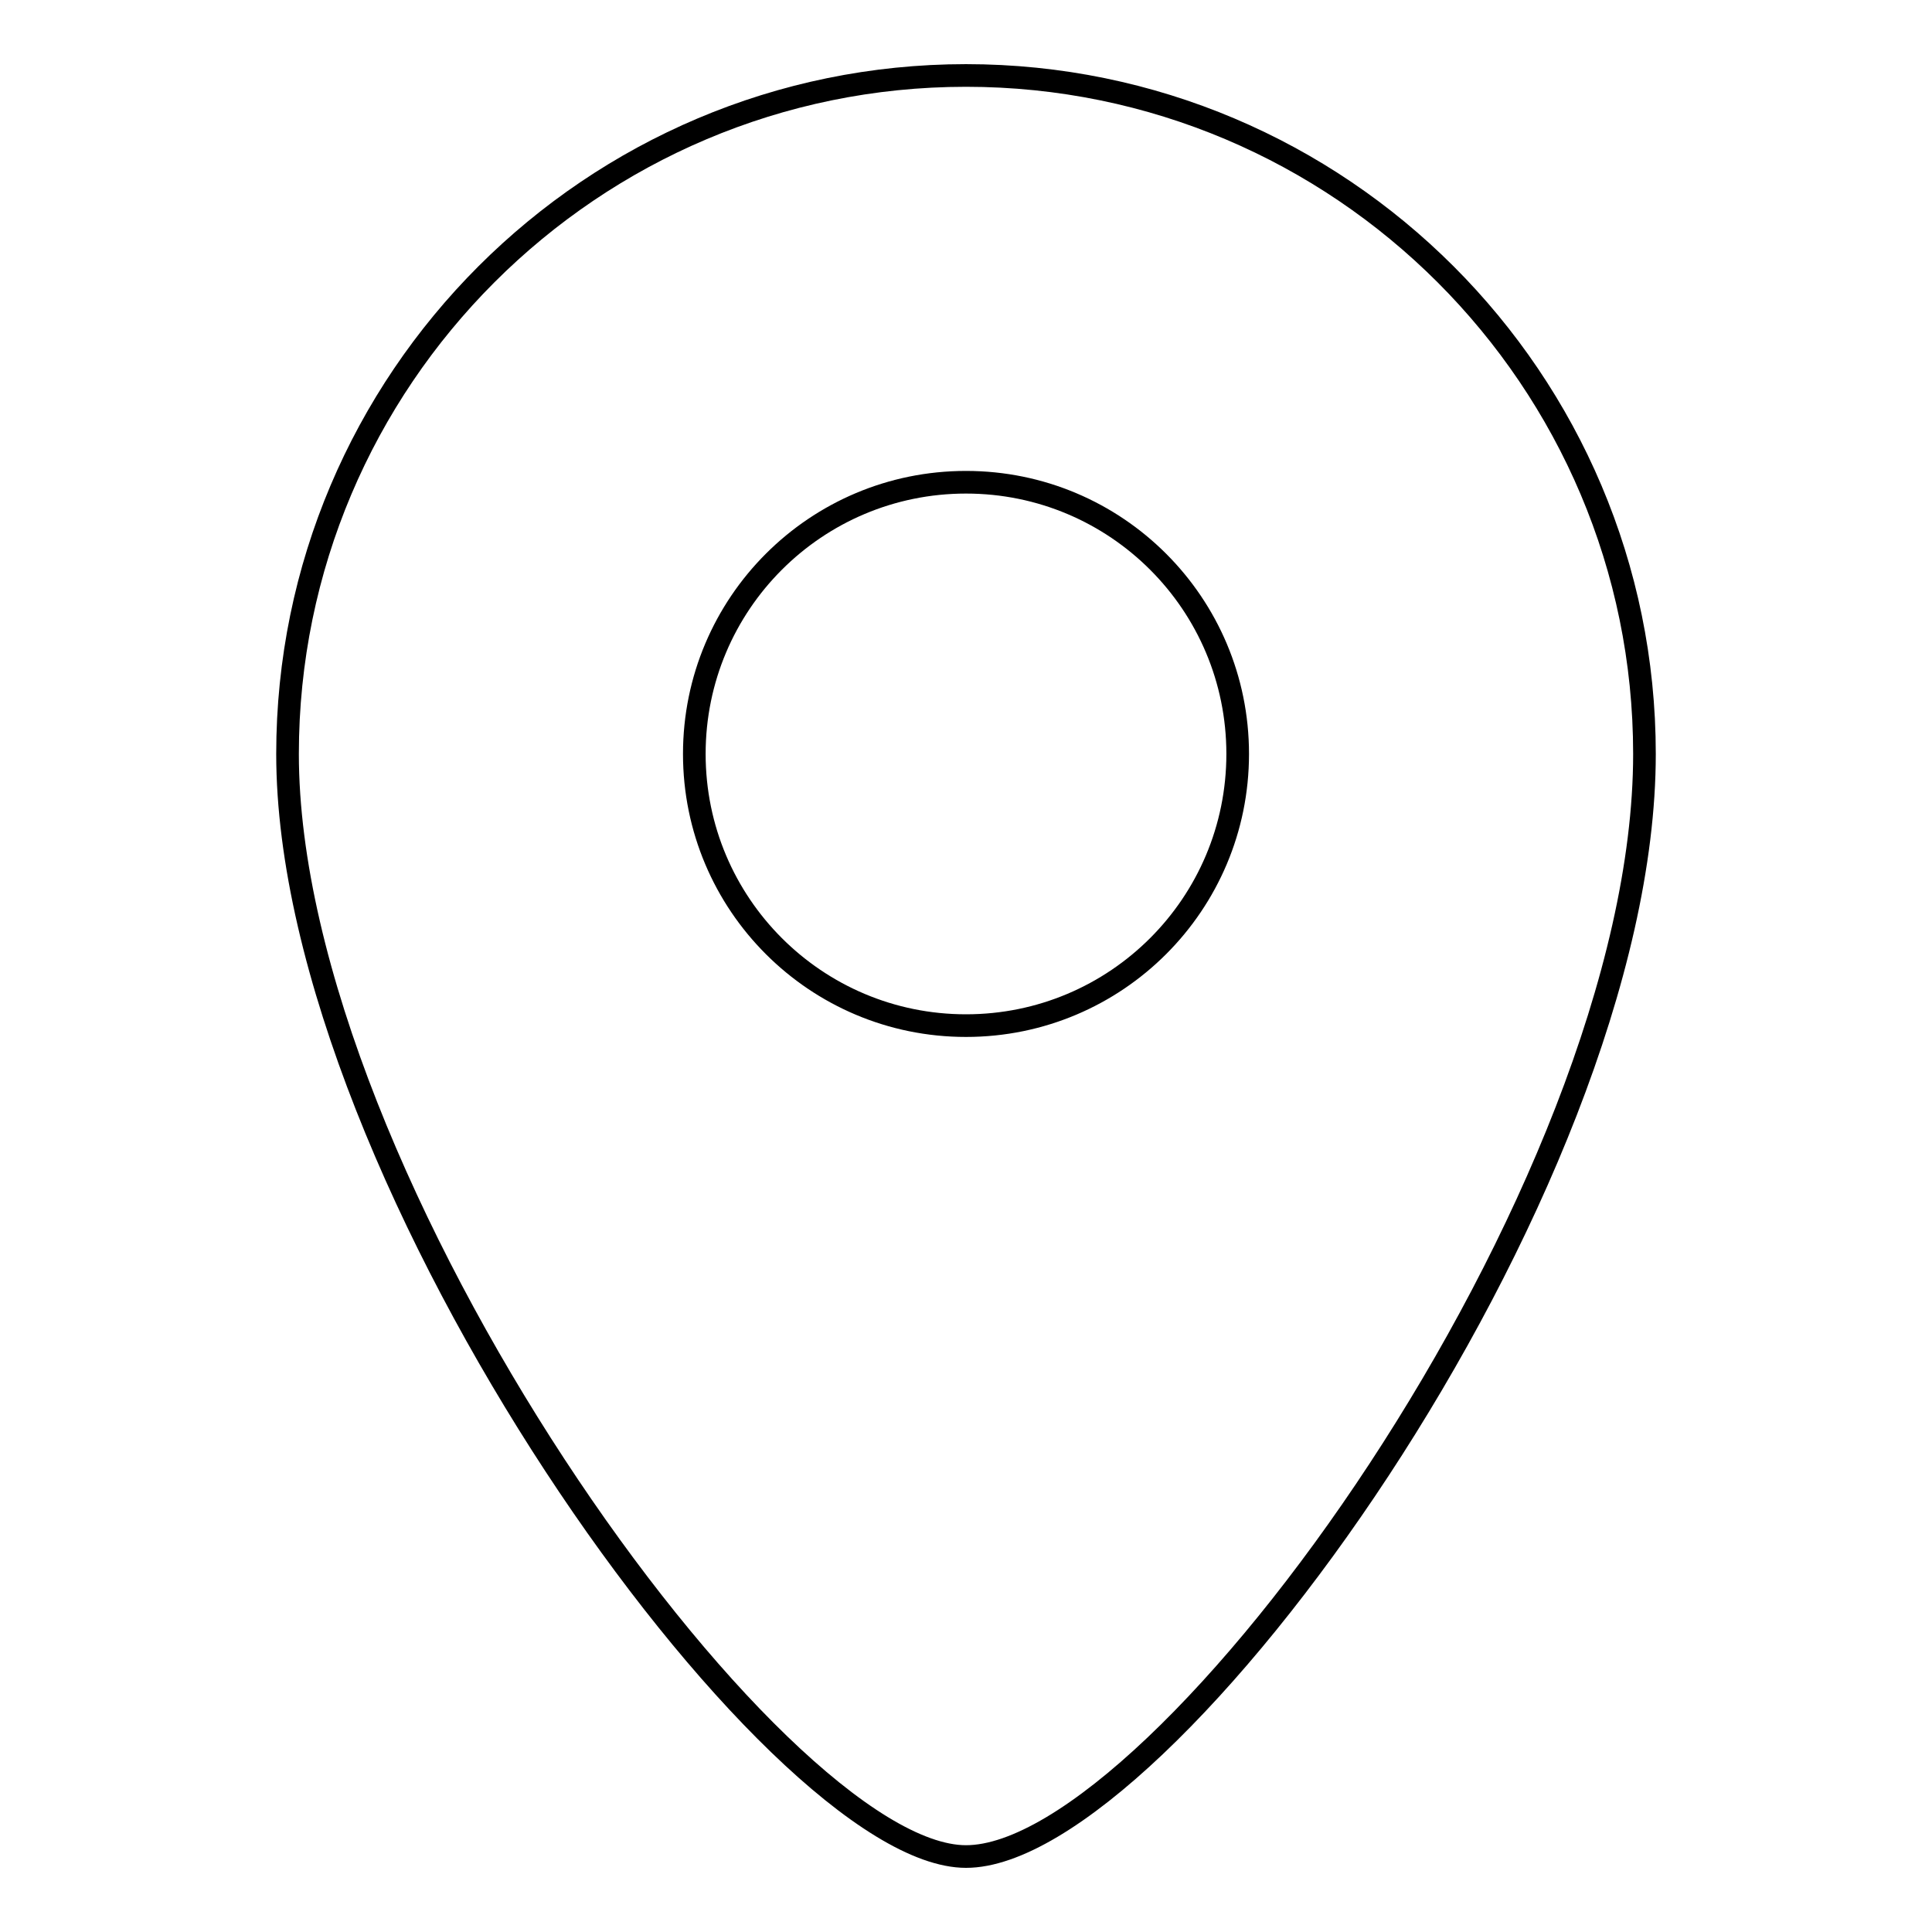 <?xml version="1.0" encoding="utf-8"?>
<!-- Svg Vector Icons : http://www.onlinewebfonts.com/icon -->
<!DOCTYPE svg PUBLIC "-//W3C//DTD SVG 1.1//EN" "http://www.w3.org/Graphics/SVG/1.1/DTD/svg11.dtd">
<svg version="1.1" xmlns="http://www.w3.org/2000/svg" xmlns:xlink="http://www.w3.org/1999/xlink" x="0px" y="0px" viewBox="0 0 256 256" enable-background="new 0 0 256 256" xml:space="preserve">
<g><g><path stroke-width="3" fill-opacity="0" stroke="#000000"  d="M128,10c-49.6,0-89.9,40.3-89.9,89.9c0,56.5,64.5,146.1,89.9,146.1c26.1,0,89.9-88,89.9-146.1C217.9,50.3,177.6,10,128,10z M128,135.9c-19.9,0-36-16.1-36-36c0-19.9,16.1-36,36-36c19.9,0,36,16.1,36,36C164,119.8,147.9,135.9,128,135.9z"/></g></g>
</svg>
